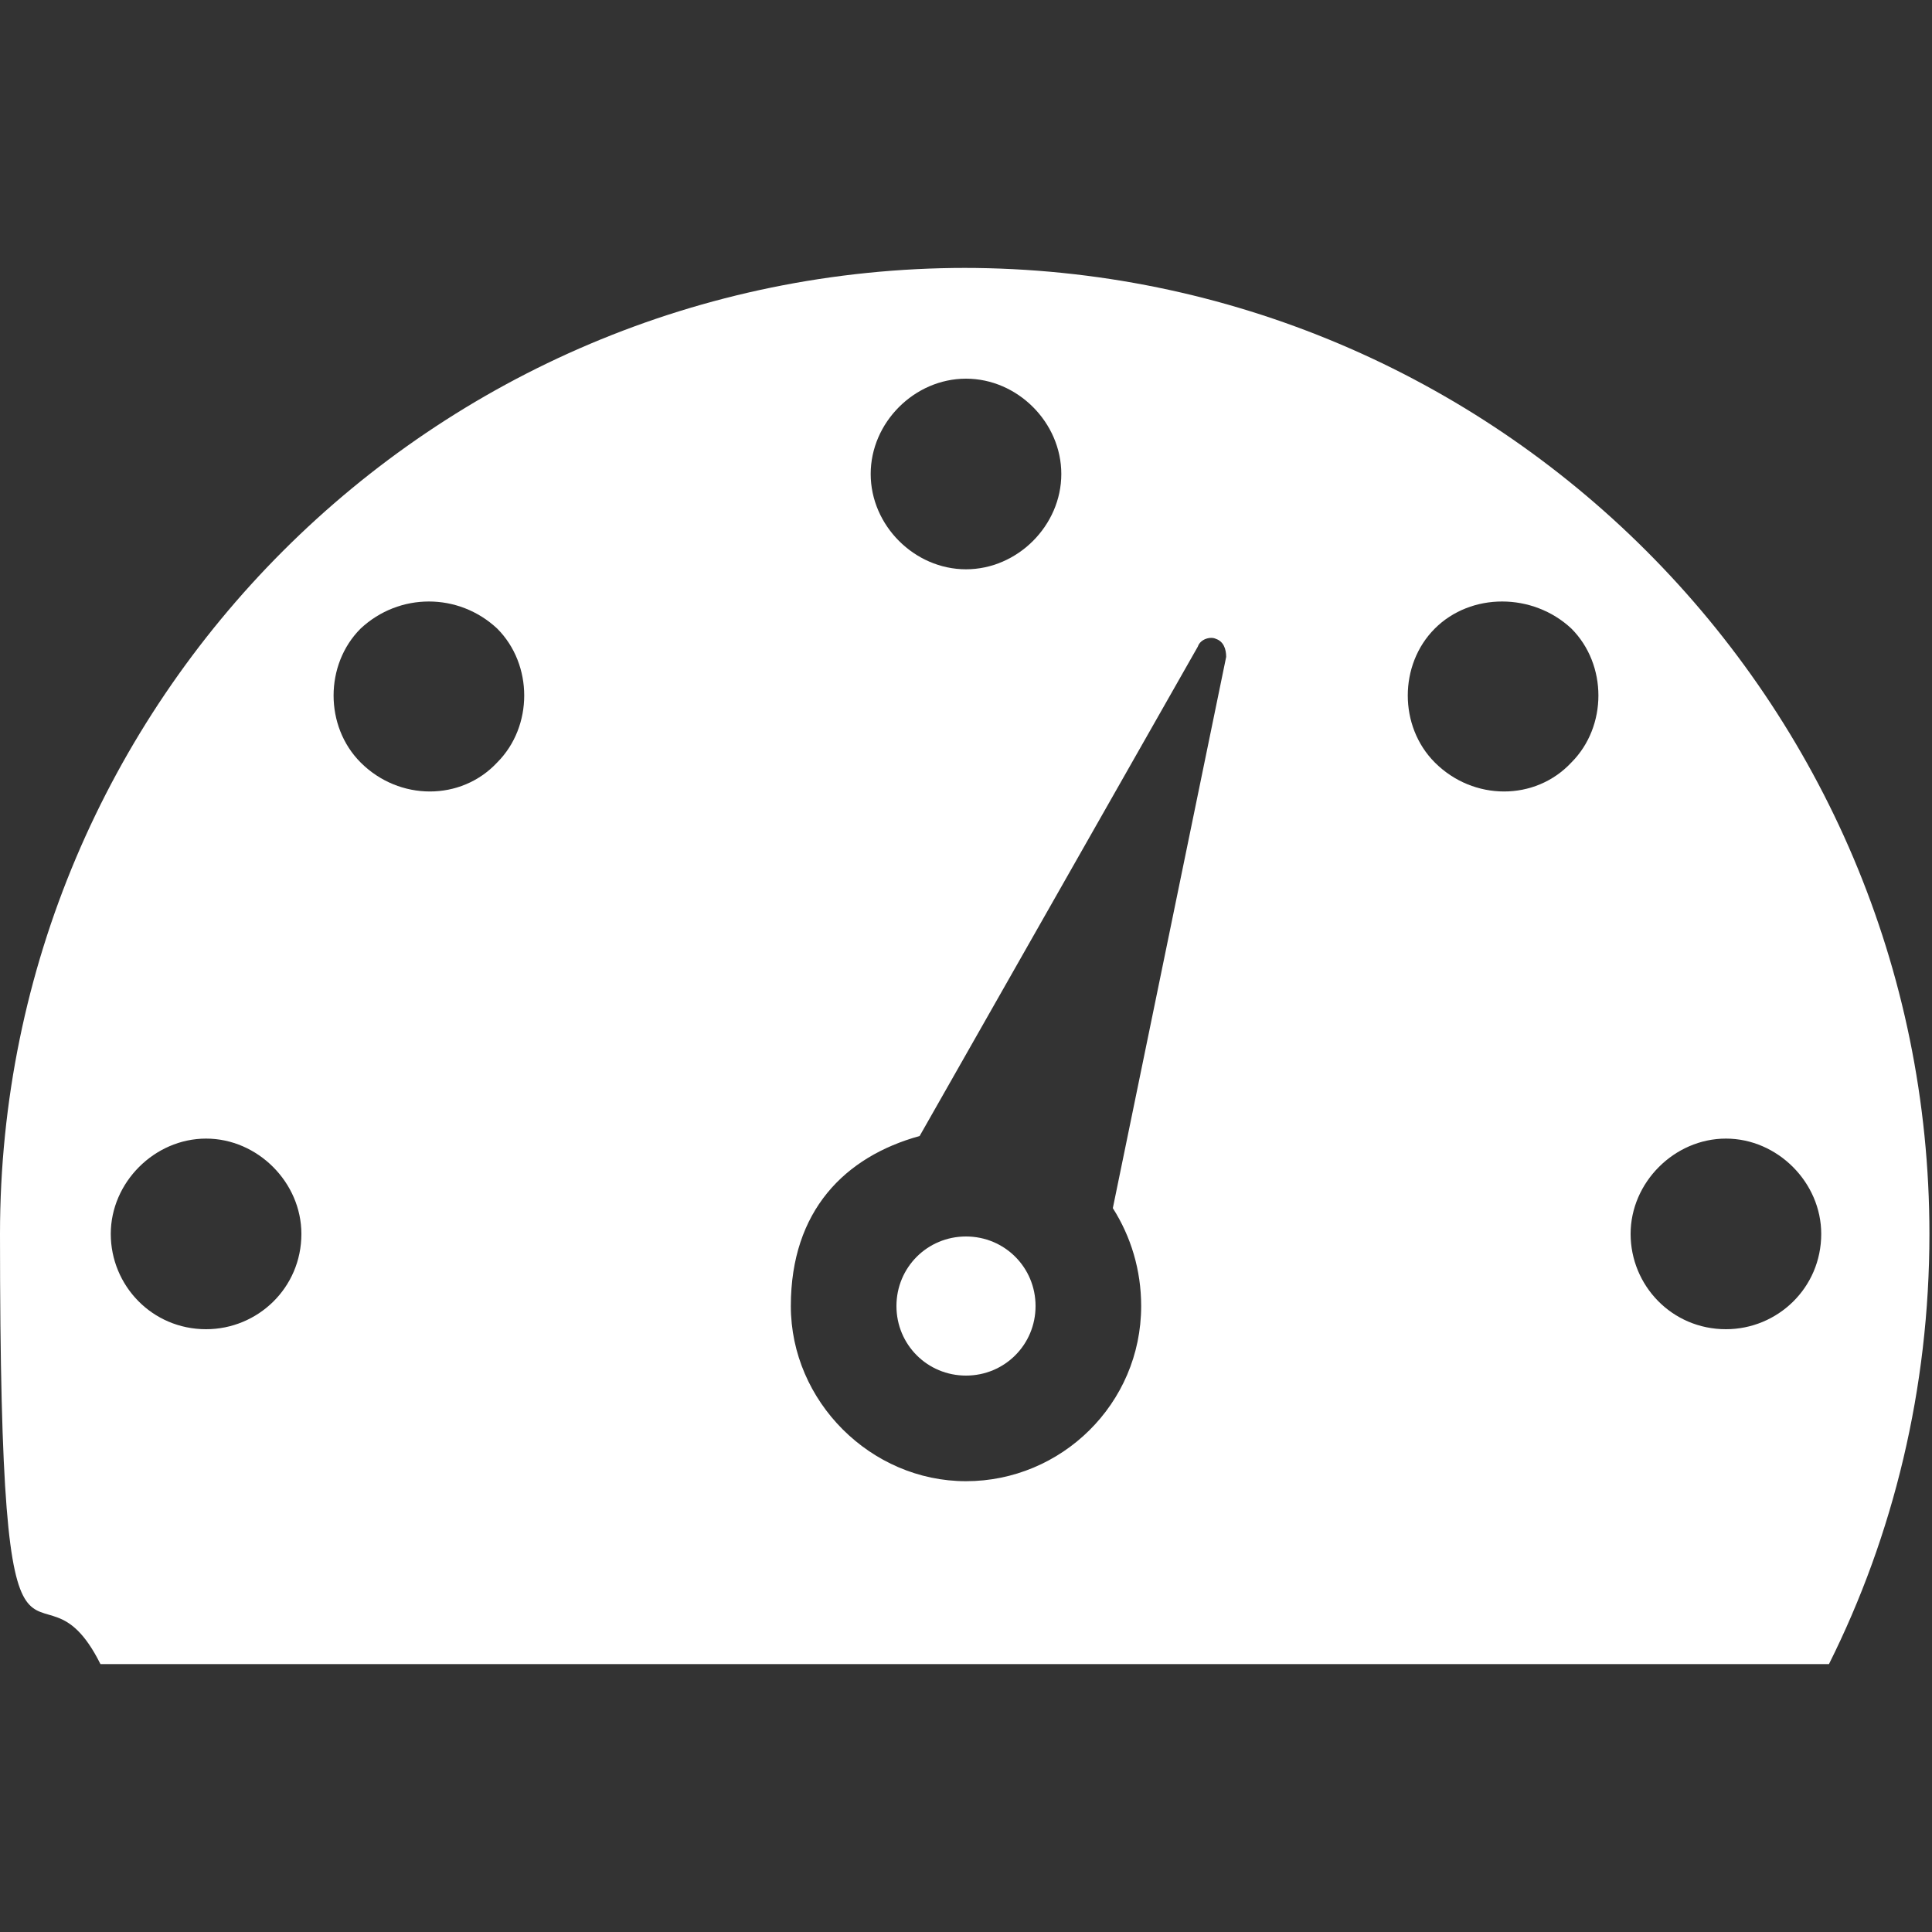 <?xml version="1.0" encoding="UTF-8"?>
<svg id="_レイヤー_1" data-name="レイヤー_1" xmlns="http://www.w3.org/2000/svg" version="1.1" viewBox="0 0 75 75">
  <rect x="0" y="0" width="75" height="75" fill="#333333" stroke="none"/>
  <!-- Generator: Adobe Illustrator 30.0.0, SVG Export Plug-In . SVG Version: 2.1.1 Build 123)  -->
  <defs>
    <style>
      .st0 {
        fill: #fff;
      }
    </style>
  </defs>
  <path class="st0" d="M37.5,10.4C16.8,10.4,0,27.2,0,47.9s1.4,11.7,3.9,16.7h67.1c2.5-5,3.9-10.7,3.9-16.7,0-20.7-16.8-37.5-37.5-37.5ZM37.5,14.7c2,0,3.7,1.7,3.7,3.7s-1.7,3.7-3.7,3.7-3.7-1.7-3.7-3.7,1.7-3.7,3.7-3.7ZM8,51.6c-2.1,0-3.7-1.7-3.7-3.7s1.7-3.7,3.7-3.7,3.7,1.7,3.7,3.7c0,2.1-1.7,3.7-3.7,3.7ZM19.3,29.6c-1.4,1.5-3.8,1.5-5.3,0-1.4-1.4-1.4-3.8,0-5.2,1.5-1.4,3.8-1.4,5.3,0,1.4,1.4,1.4,3.8,0,5.2ZM47.6,25.5l-4.4,21.4c.7,1.1,1.1,2.4,1.1,3.8,0,3.8-3.1,6.8-6.8,6.8s-6.8-3.1-6.8-6.8,2.1-5.8,5-6.6l10.8-19c.1-.3.5-.4.7-.3.3.1.4.4.4.7ZM61,29.6c-1.4,1.5-3.8,1.5-5.3,0-1.4-1.4-1.4-3.8,0-5.2,1.4-1.4,3.8-1.4,5.3,0,1.4,1.4,1.4,3.8,0,5.2ZM67,51.6c-2.1,0-3.7-1.7-3.7-3.7s1.7-3.7,3.7-3.7,3.7,1.7,3.7,3.7c0,2.1-1.7,3.7-3.7,3.7Z"/>
  <path class="st0" d="M37.5,48c-1.5,0-2.7,1.2-2.7,2.7s1.2,2.7,2.7,2.7,2.7-1.2,2.7-2.7c0-1.5-1.2-2.7-2.7-2.7Z"/>
</svg>